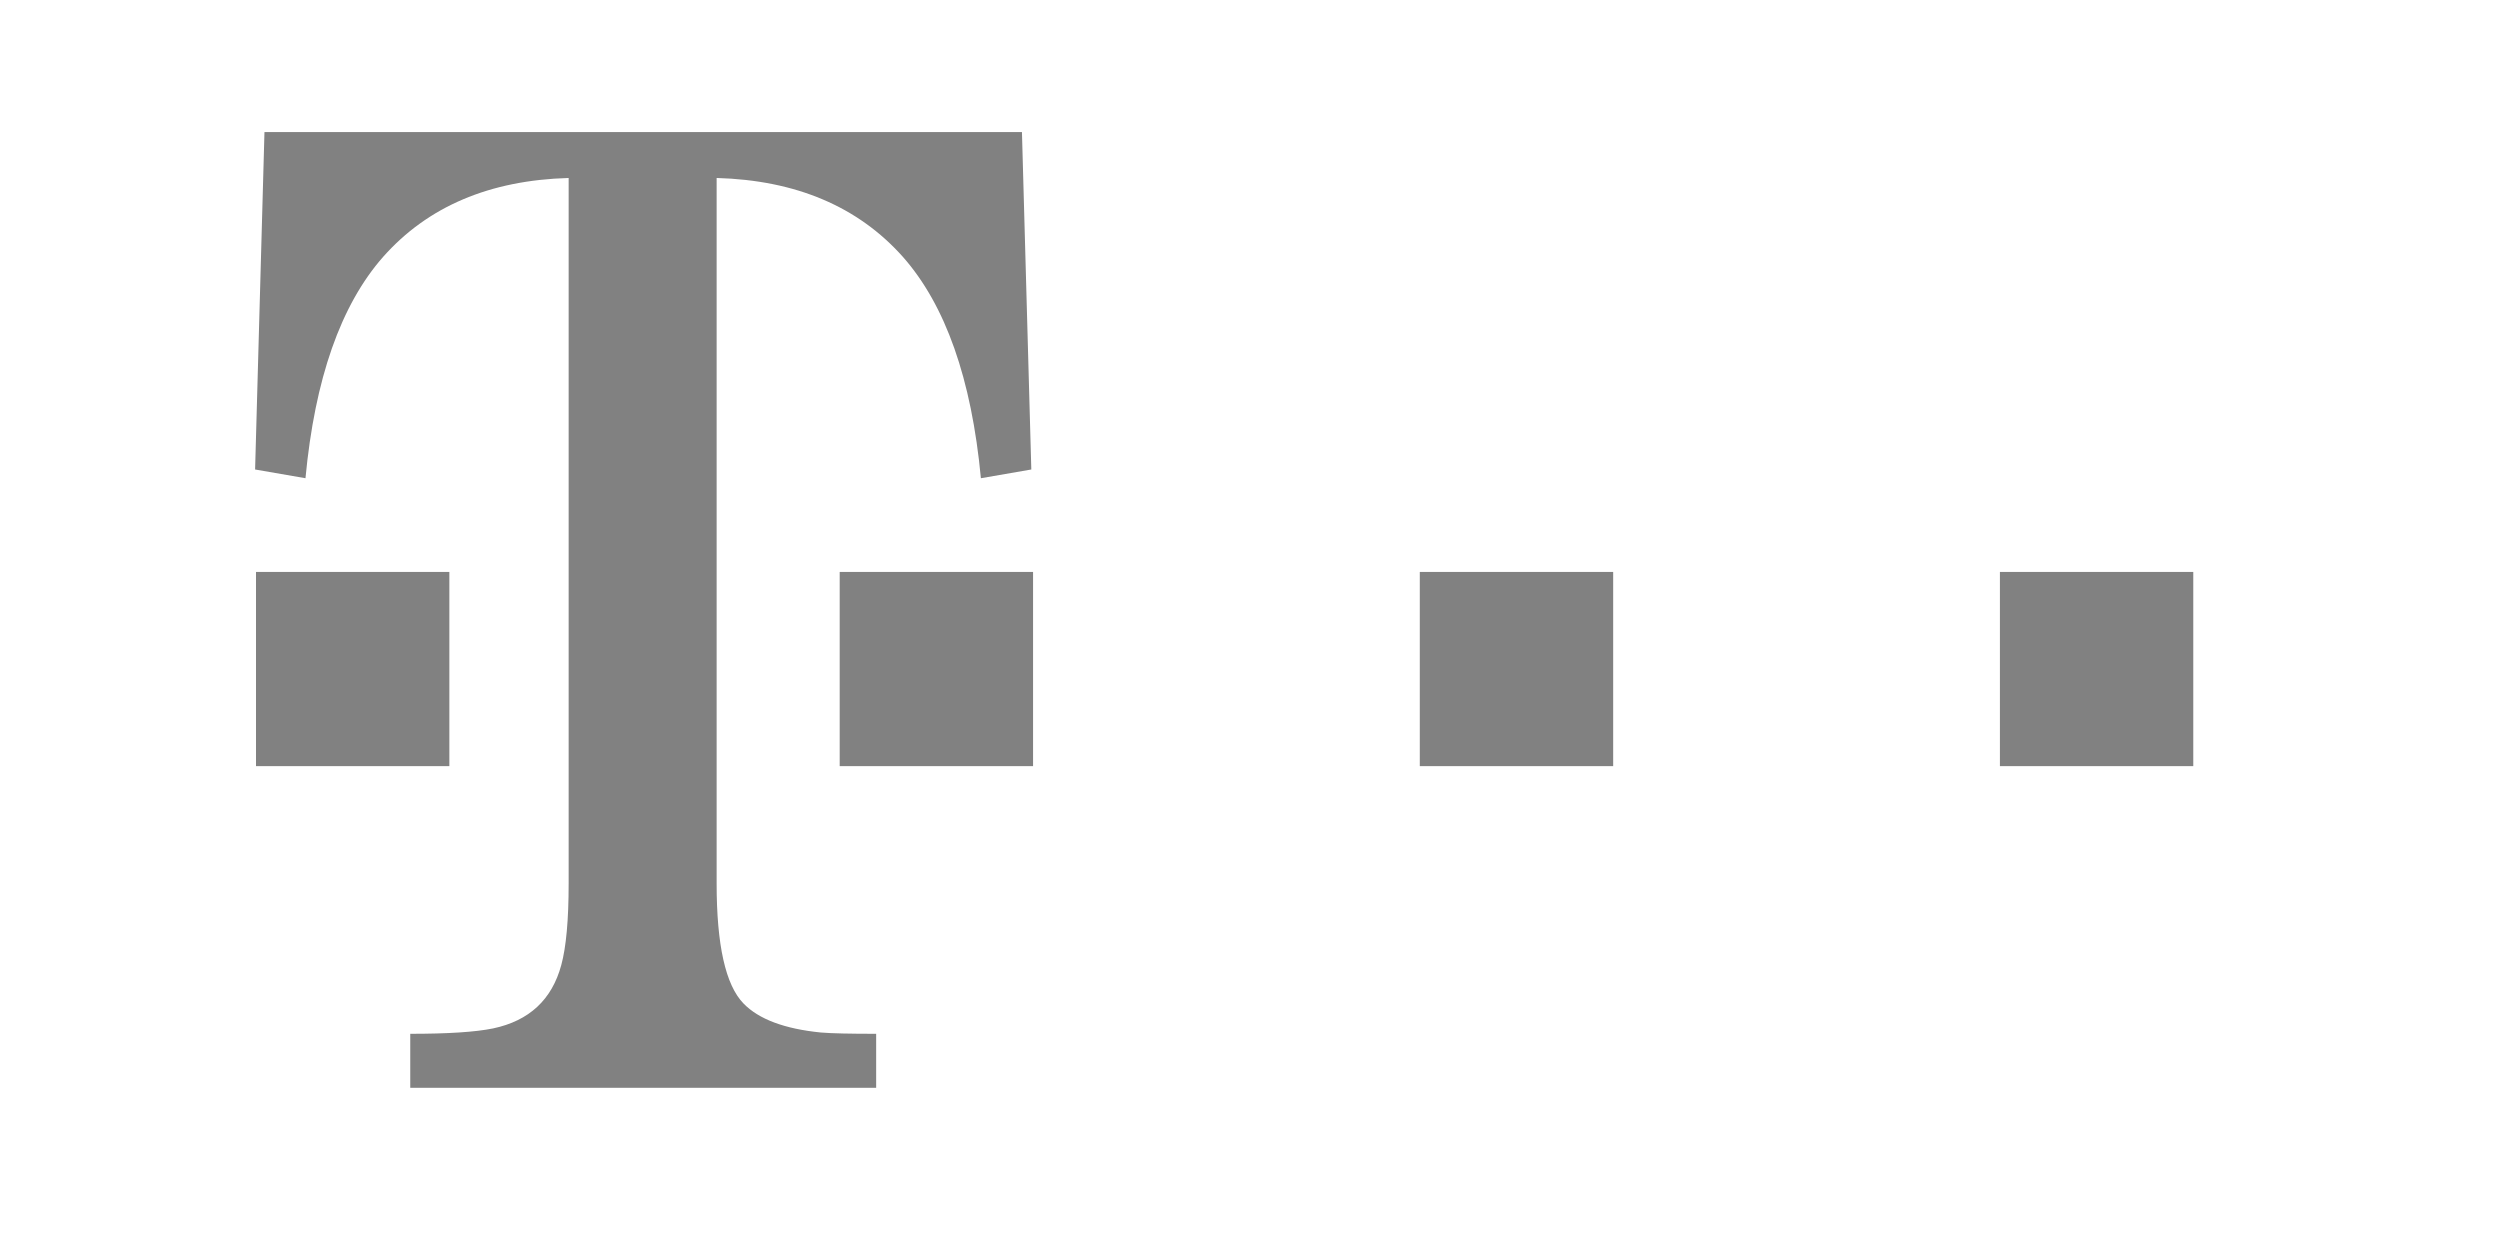 <?xml version="1.0" encoding="UTF-8"?>
<svg xmlns="http://www.w3.org/2000/svg" xmlns:xlink="http://www.w3.org/1999/xlink" width="152pt" height="75pt" viewBox="-20 -10 196 96" version="1.1">
<g id="surface1">
<path style=" stroke:none;fill-rule:nonzero;fill:rgb(50.588%,50.588%,50.588%);fill-opacity:1;" d="M 136.793 34.484 L 151.953 34.484 L 151.953 49.707 L 136.793 49.707 Z M 91.312 34.484 L 106.473 34.484 L 106.473 49.707 L 91.312 49.707 Z M 45.832 34.484 L 60.992 34.484 L 60.992 49.707 L 45.832 49.707 Z M 36.184 58.91 C 36.184 63.738 36.883 66.875 38.293 68.32 C 39.484 69.551 41.512 70.309 44.359 70.594 C 45.203 70.664 46.648 70.695 48.691 70.695 L 48.691 74.93 L 12.164 74.93 L 12.164 70.695 C 15.098 70.695 17.258 70.559 18.656 70.273 C 21.488 69.676 23.27 68.02 24.004 65.305 C 24.387 63.898 24.582 61.766 24.582 58.91 L 24.582 3.598 C 18.383 3.773 13.535 5.836 10.035 9.785 C 6.711 13.562 4.684 19.348 3.949 27.137 L 0 26.453 L 0.734 0 L 60.121 0 L 60.855 26.453 L 56.902 27.137 C 56.168 19.348 54.125 13.562 50.789 9.785 C 47.27 5.836 42.398 3.773 36.184 3.598 Z M 0.07 34.484 L 15.23 34.484 L 15.23 49.707 L 0.07 49.707 Z M 0.07 34.484 "/>
</g>
</svg>

